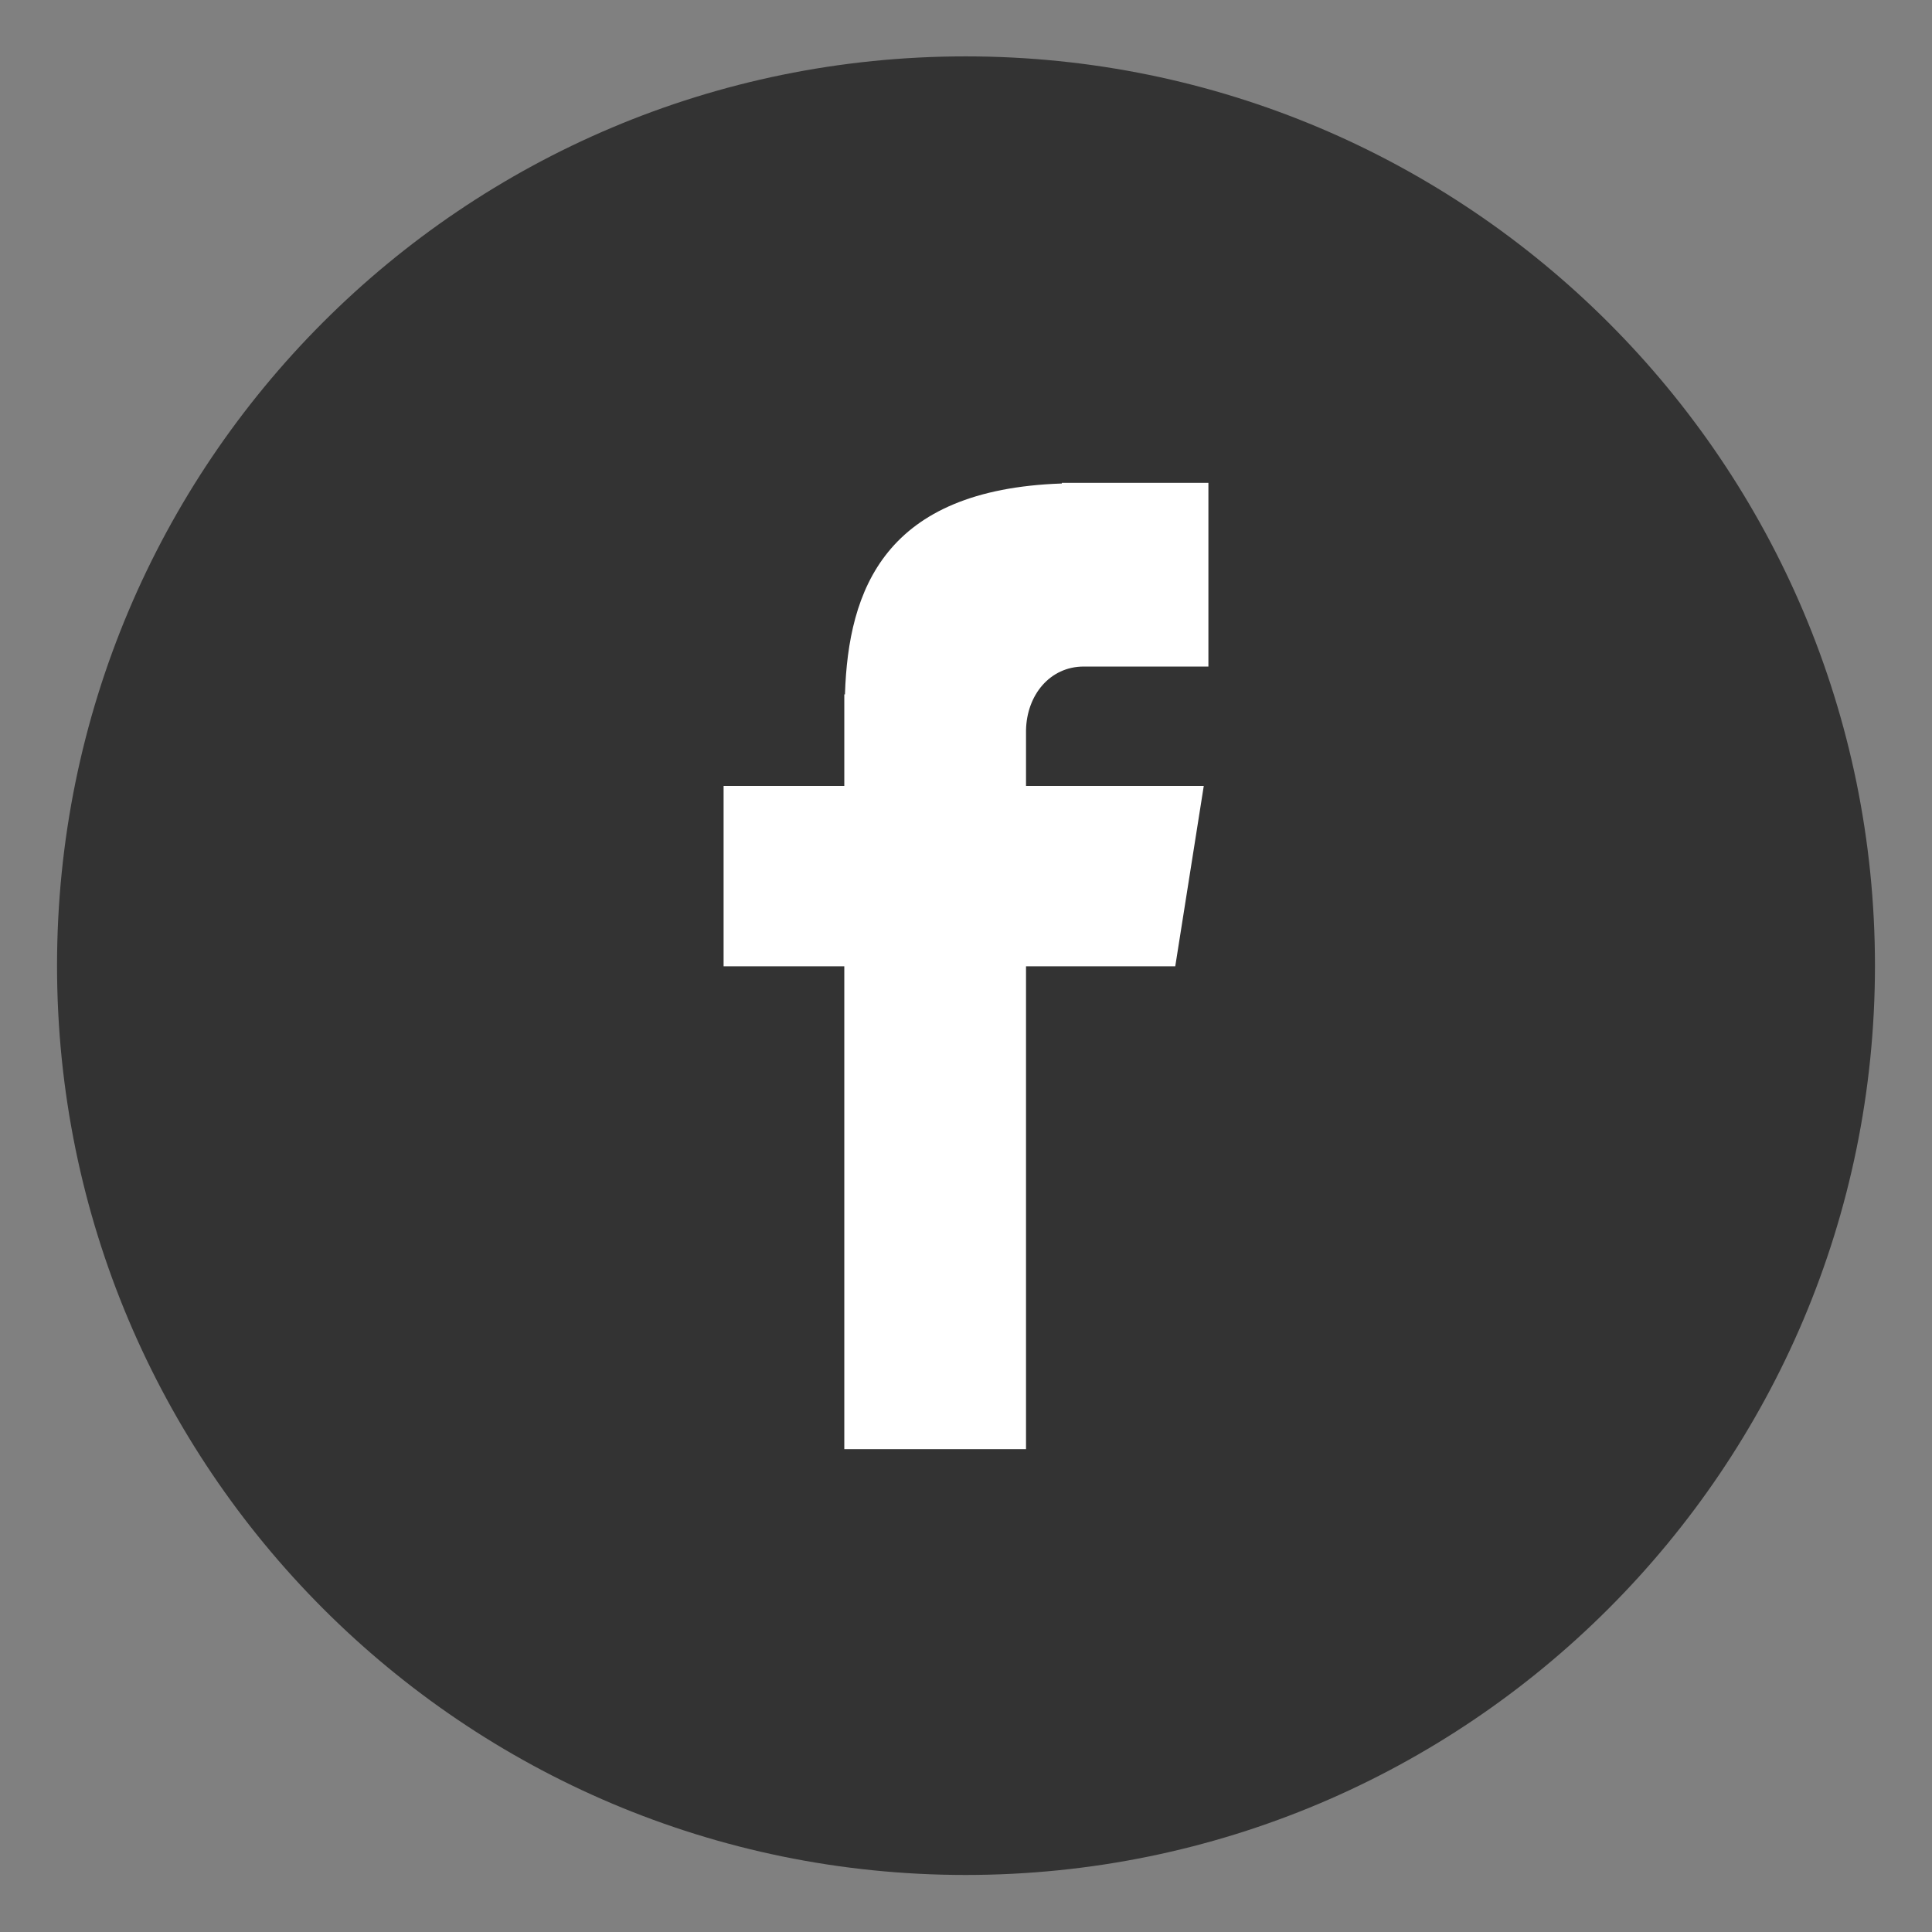 <?xml version="1.0" encoding="utf-8"?>
<!-- Generator: Adobe Illustrator 24.2.0, SVG Export Plug-In . SVG Version: 6.00 Build 0)  -->
<svg version="1.1" id="Layer_1" xmlns="http://www.w3.org/2000/svg" xmlns:xlink="http://www.w3.org/1999/xlink" x="0px" y="0px"
	 viewBox="0 0 291.3 291.3" style="enable-background:new 0 0 291.3 291.3;" xml:space="preserve">
<rect x="0" y="0" width="291.3" height="291.3" fill="#808080" stroke="none"/>
<style type="text/css">
	.st0{fill:#333333;}
	.st1{fill:#FFFFFF;}
</style>
<path class="st0" d="M145.6,8.5c75.7,0,137.1,61.4,137.1,137.1s-61.4,137.1-137.1,137.1s-137-61.4-137-137.1
	C8.6,69.8,69.8,8.5,145.6,8.5z"/>
<path class="st1" d="M163.4,100.5h18.8V72.8h-22.1v0.1c-26.7,0.9-32.2,16-32.7,31.8h-0.1v13.8h-18.2v27.2h18.2v72.8h27.4v-72.8h22.5
	l4.3-27.2h-26.8v-8.4C154.8,104.8,158.3,100.5,163.4,100.5z"/>
</svg>
